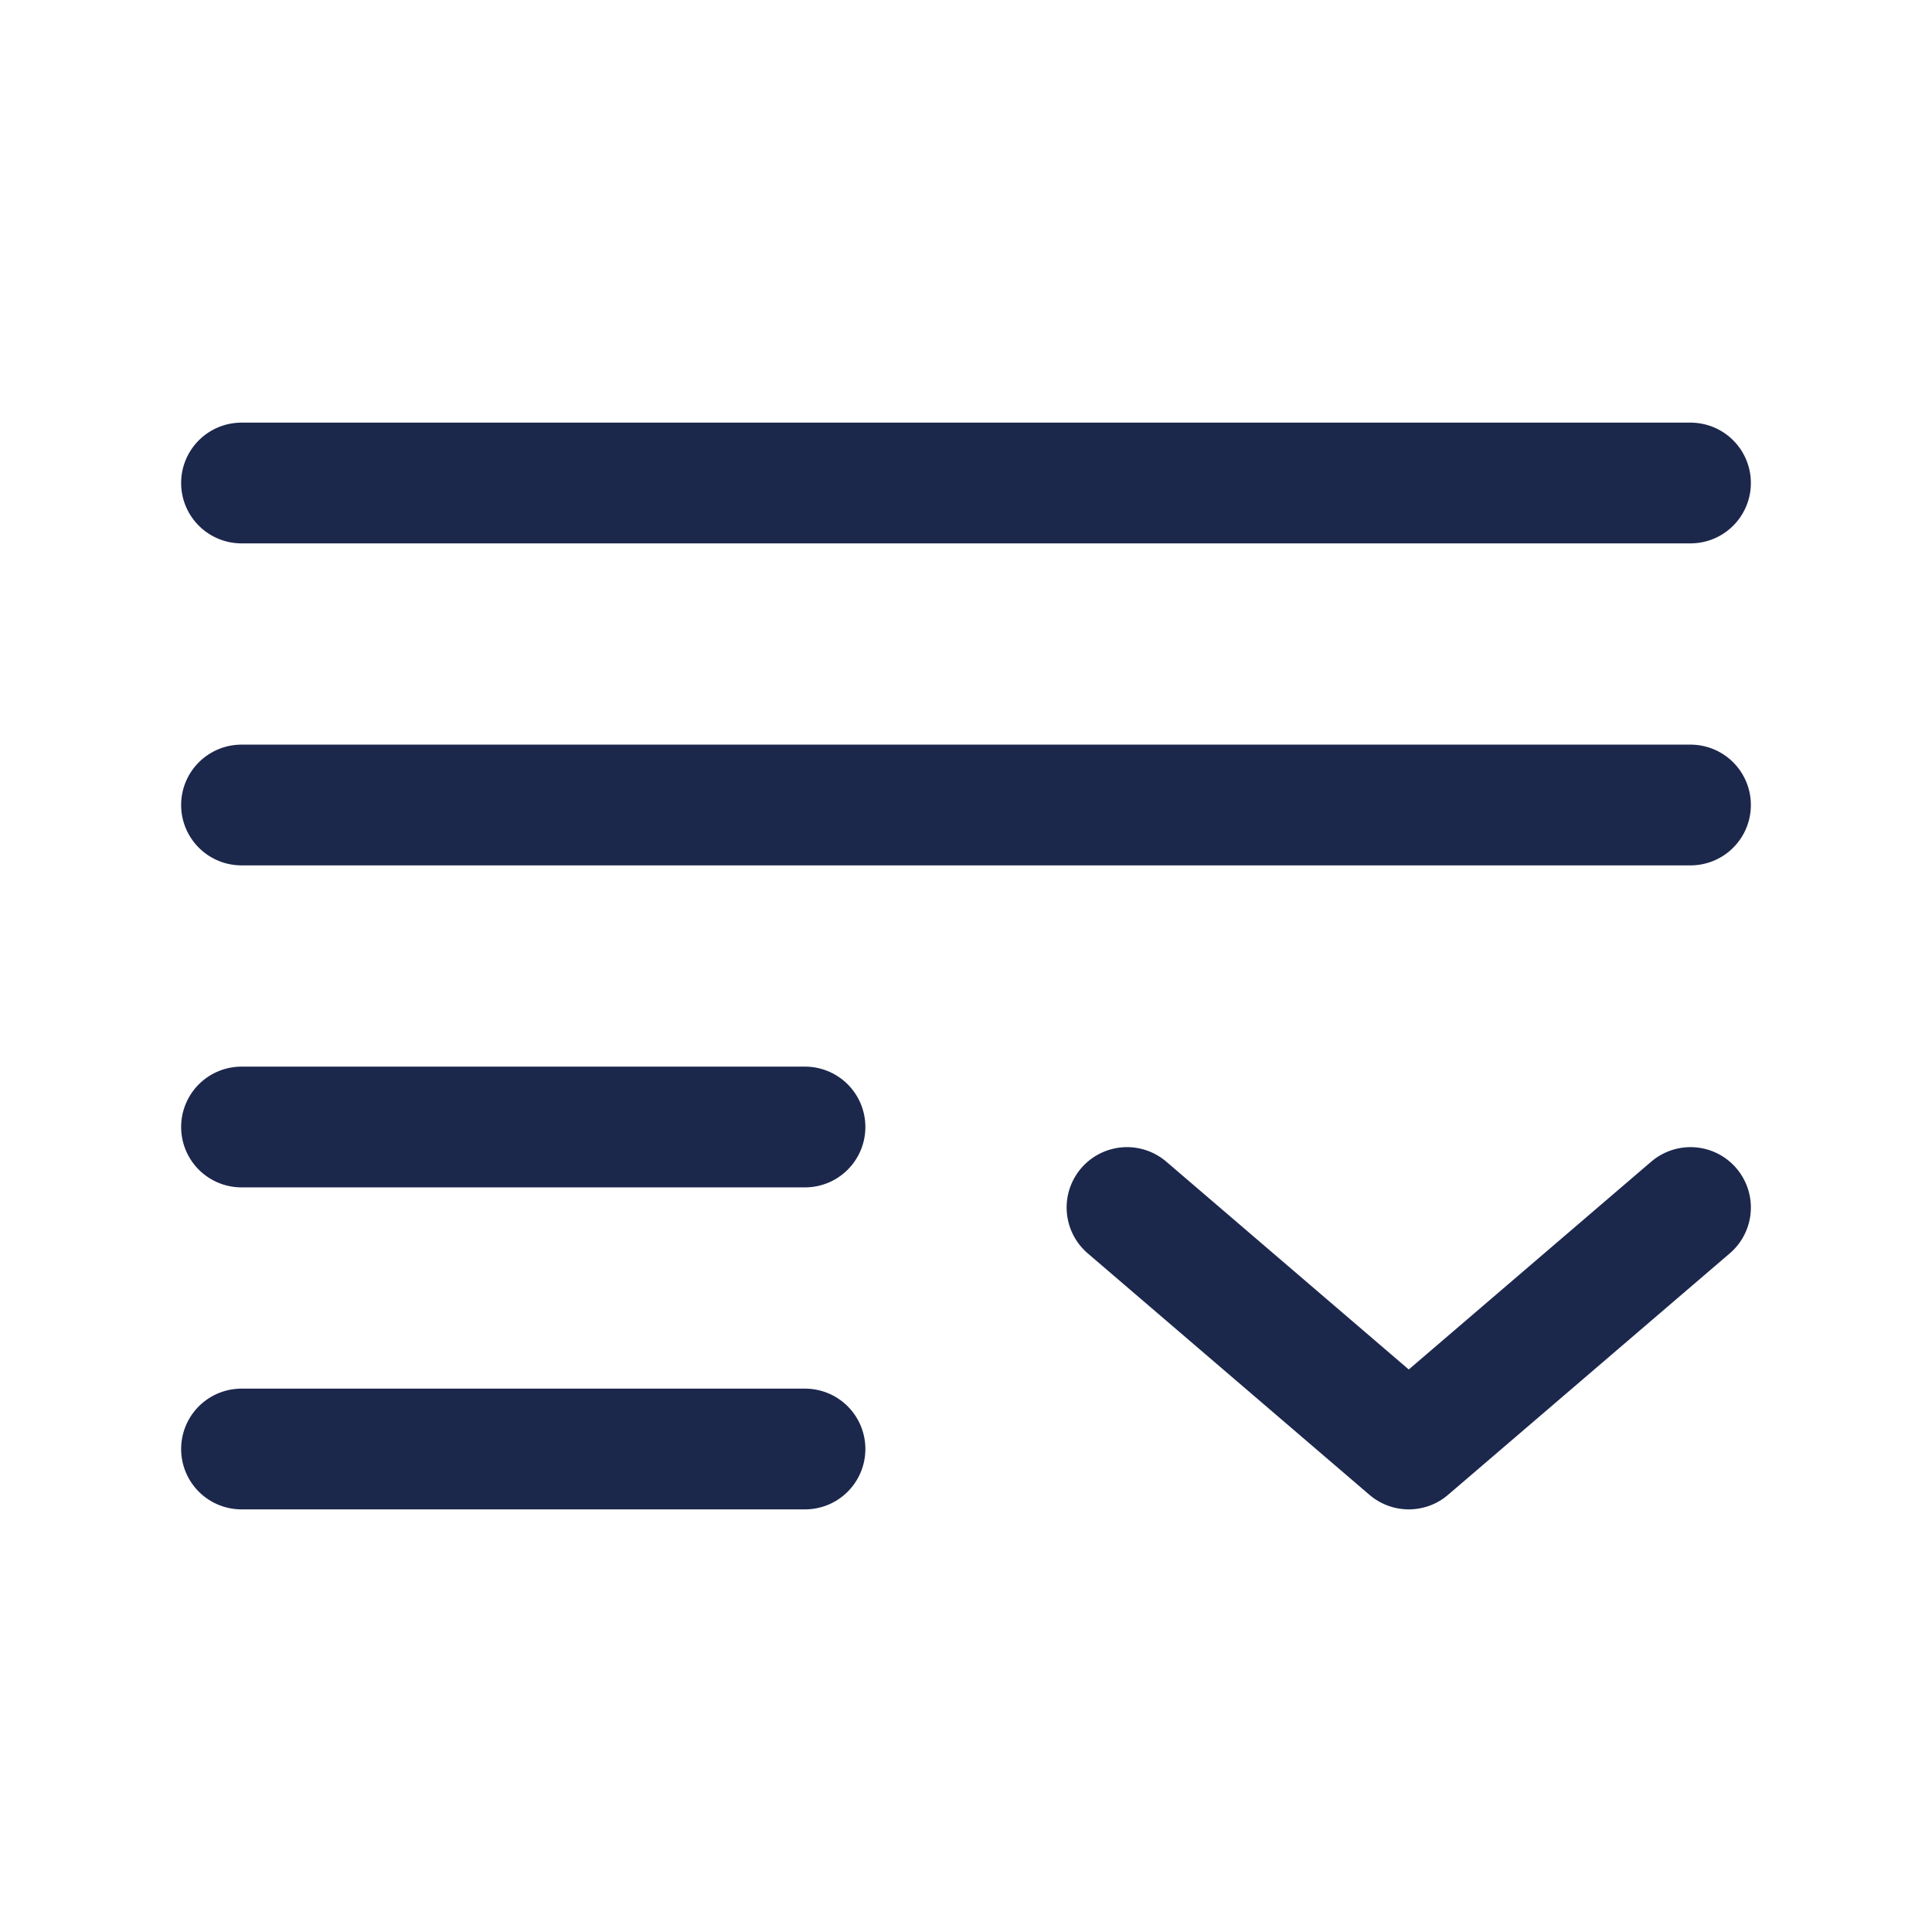 <?xml version="1.0" encoding="utf-8"?><!-- Uploaded to: SVG Repo, www.svgrepo.com, Generator: SVG Repo Mixer Tools -->
<svg width="800px" height="800px" viewBox="0 0 24 24" fill="none" xmlns="http://www.w3.org/2000/svg">
<path d="M21 6L3 6" stroke="#1C274C" stroke-width="1.5" stroke-linecap="round"/>
<path d="M21 10L3 10" stroke="#1C274C" stroke-width="1.5" stroke-linecap="round"/>
<path d="M10 14H3" stroke="#1C274C" stroke-width="1.5" stroke-linecap="round"/>
<path d="M10 18H3" stroke="#1C274C" stroke-width="1.5" stroke-linecap="round"/>
<path d="M14 15L17.5 18L21 15" stroke="#1C274C" stroke-width="1.5" stroke-linecap="round" stroke-linejoin="round"/>
</svg>